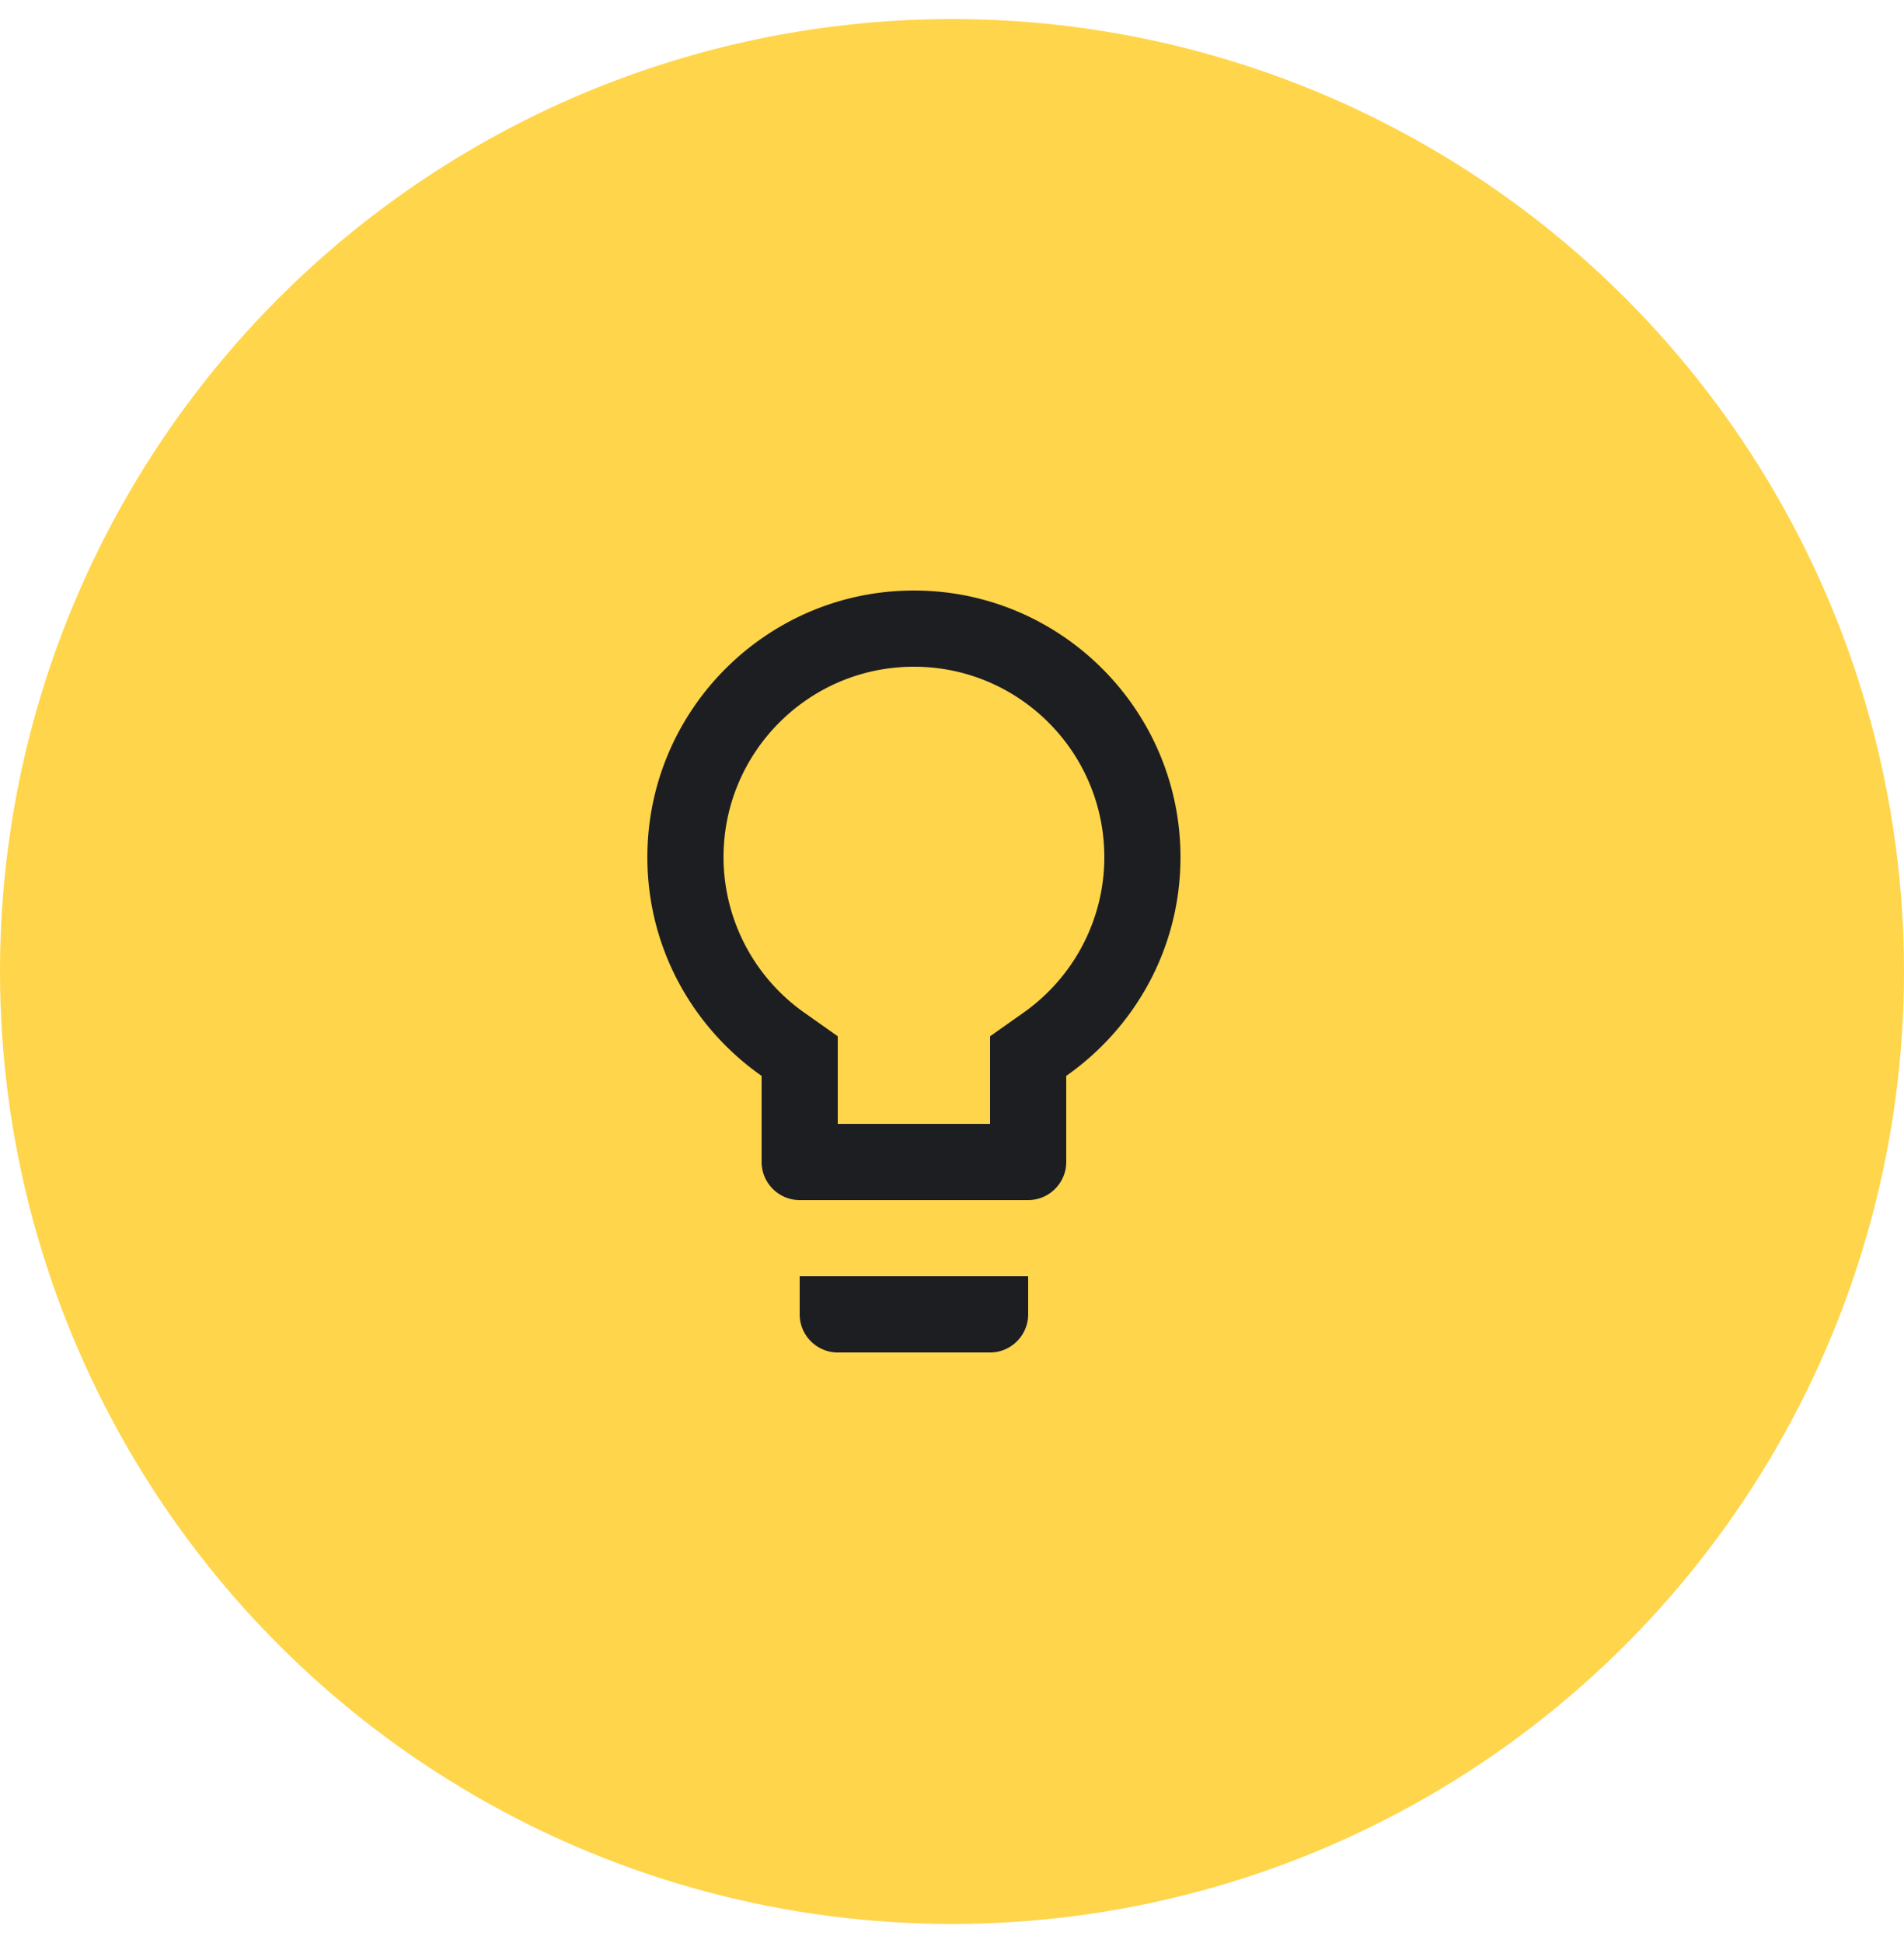 <?xml version="1.0" encoding="UTF-8"?> <svg xmlns="http://www.w3.org/2000/svg" width="50" height="51" fill="none"><circle cx="25" cy="25.5" r="23" fill="#FFD54B" stroke="#FFD54B" stroke-width="4"></circle><path fill="#1D1E22" d="M21 34.5c0 .55.45 1 1 1h4c.55 0 1-.45 1-1v-1h-6zm3-19c-3.86 0-7 3.14-7 7 0 2.38 1.19 4.47 3 5.74v2.26c0 .55.45 1 1 1h6c.55 0 1-.45 1-1v-2.26c1.81-1.27 3-3.36 3-5.74 0-3.86-3.14-7-7-7m2.85 11.1-.85.6v2.3h-4v-2.3l-.85-.6A5 5 0 0 1 19 22.5c0-2.76 2.24-5 5-5s5 2.24 5 5c0 1.63-.8 3.16-2.15 4.1"></path></svg> 
